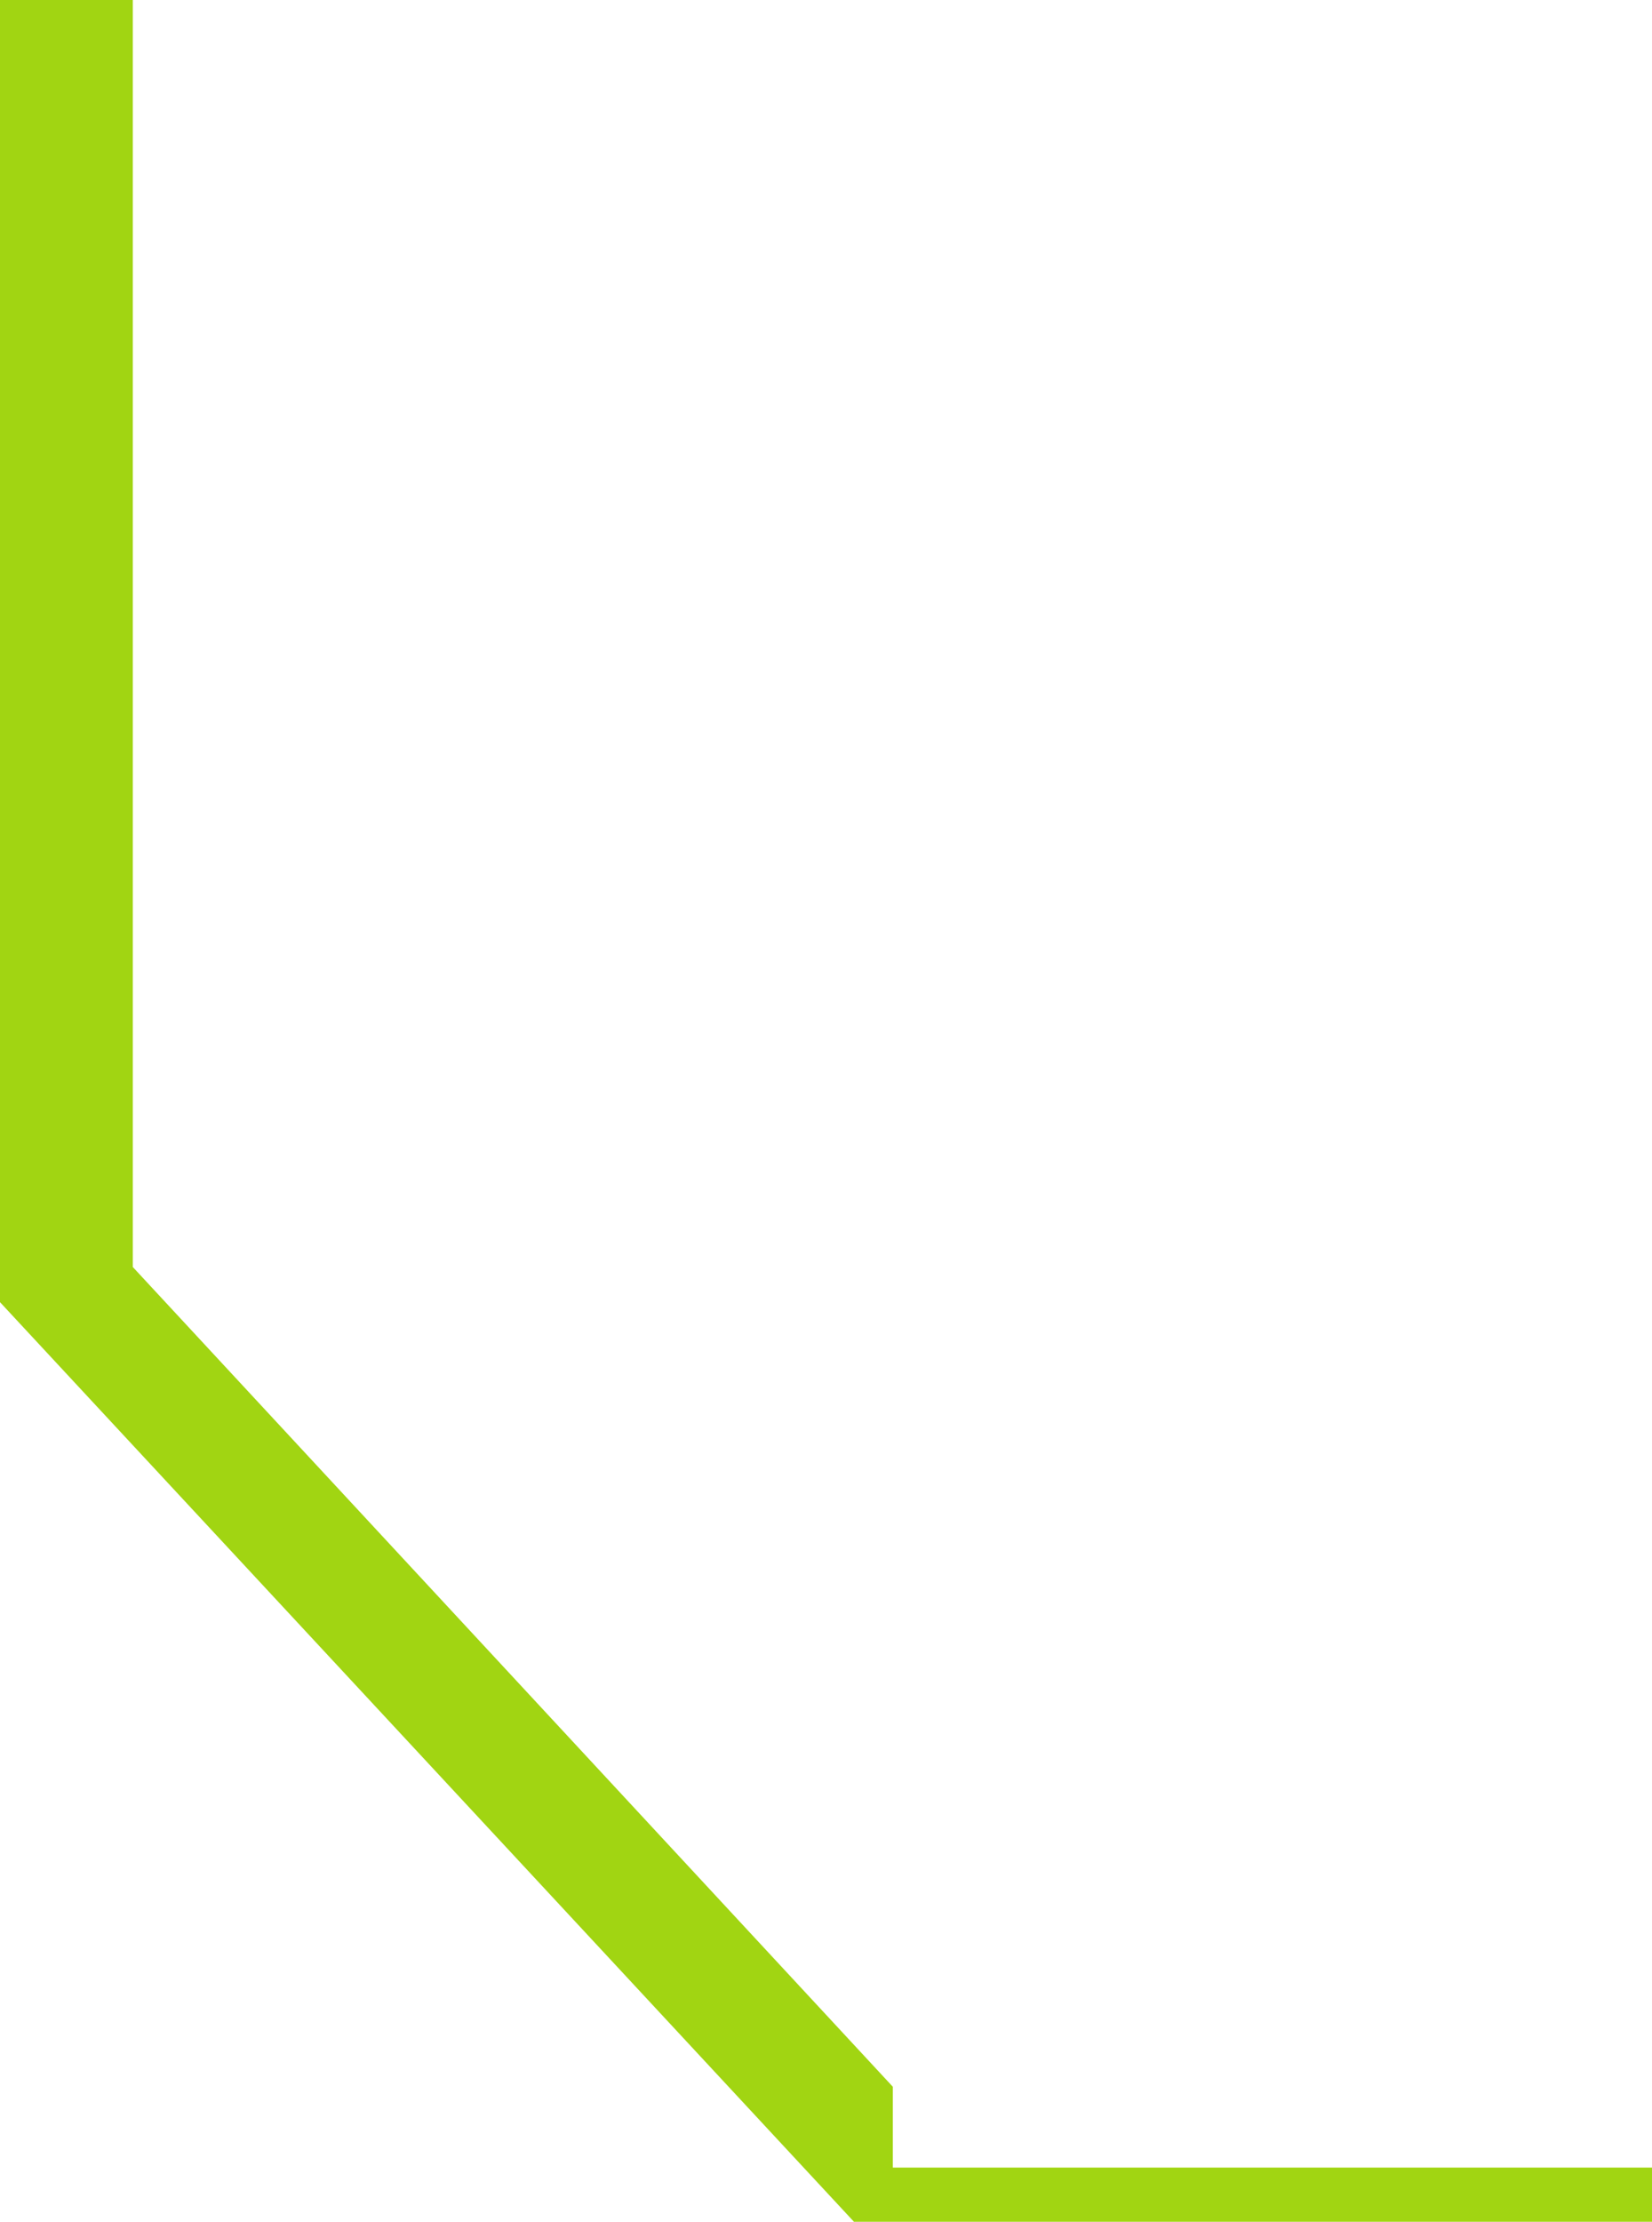 <?xml version="1.0" encoding="UTF-8"?> <svg xmlns="http://www.w3.org/2000/svg" width="61" height="82" viewBox="0 0 61 82" fill="none"> <path d="M1 47.667V1H3.903V47.154L31.968 77.41V81L1 47.667Z" fill="#A1D512"></path> <path d="M31.968 81L1 47.667L1 1H3.903V47.154L31.968 77.41V81ZM31.968 81H61" stroke="#A1D512" stroke-width="2"></path> </svg> 